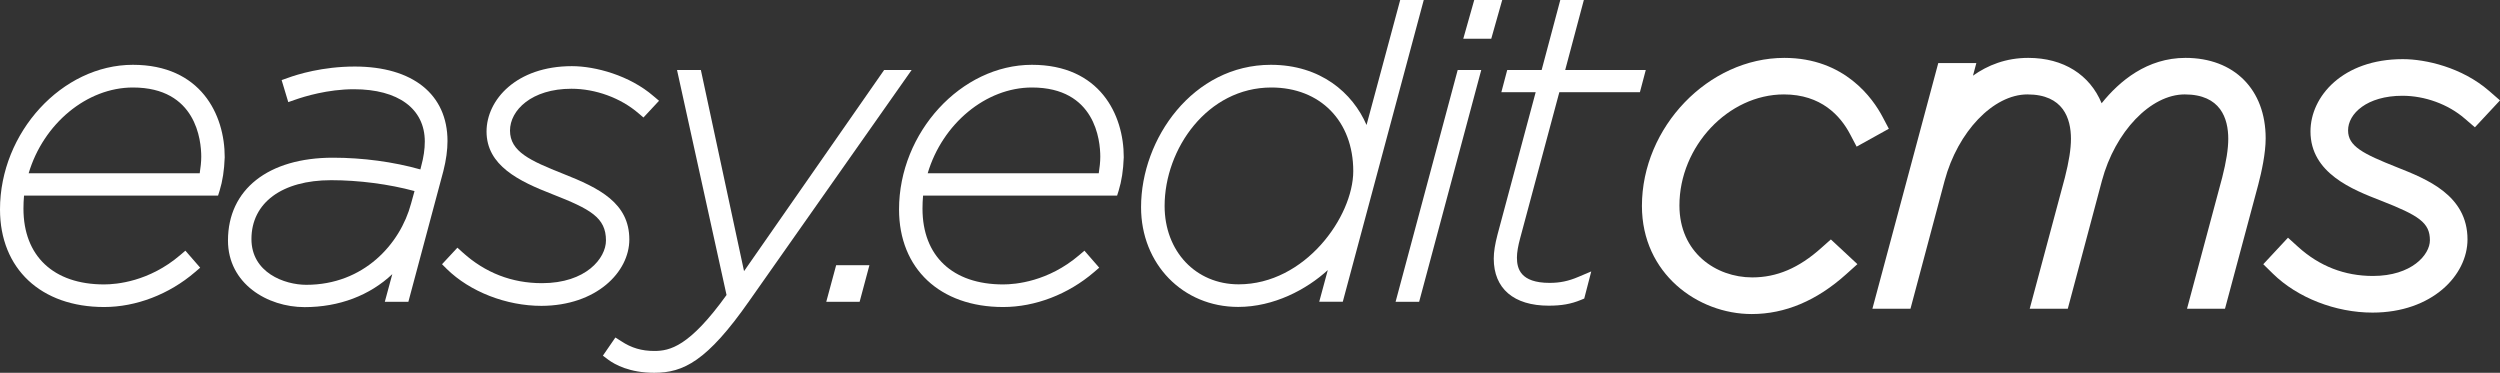 ﻿<?xml version="1.0" encoding="utf-8"?>
<!-- Generator: Adobe Illustrator 23.0.1, SVG Export Plug-In . SVG Version: 6.00 Build 0)  -->
<svg version="1.1" id="Layer_1" xmlns="http://www.w3.org/2000/svg" xmlns:xlink="http://www.w3.org/1999/xlink" x="0px" y="0px"
	 viewBox="0 0 260 38.77" style="enable-background:new 0 0 260 38.77;" xml:space="preserve">
<rect x="0" y="0" width="260" height="38.77" fill="#333333" stroke="none"/>
<style type="text/css">
	.st0{fill:#FFFFFF;}
</style>
<g>
	<g>
		<path class="st0" d="M189.42,25.78c-2.34,2.1-4.63,3.07-7.19,3.07c-3.76,0-7.57-2.57-7.57-7.48c0-6.15,5.08-11.55,10.87-11.55
			c3.88,0,5.88,2.24,6.87,4.12l0.69,1.31l3.35-1.86l-0.66-1.25c-0.97-1.84-3.9-6.12-10.21-6.12c-7.89,0-14.81,7.2-14.81,15.4
			c0,7.03,5.8,11.24,11.42,11.24c3.47,0,6.76-1.39,9.81-4.13l1.18-1.06l-2.76-2.57L189.42,25.78z"/>
		<path class="st0" d="M227.29,6.02c-3.99,0-6.87,2.41-8.72,4.72c-1.22-2.95-3.95-4.72-7.63-4.72c-2.32,0-4.22,0.76-5.75,1.85
			l0.35-1.31h-3.96l-6.85,25.55h3.96l3.55-13.31c1.37-5.12,5.08-8.98,8.61-8.98c3.74,0,4.53,2.51,4.53,4.62
			c0,1.06-0.21,2.37-0.63,4.02l-3.66,13.65h3.96l3.55-13.31c1.37-5.12,5.08-8.98,8.61-8.98c3.74,0,4.53,2.51,4.53,4.62
			c0,1.06-0.21,2.37-0.63,4.02l-3.66,13.65h3.95l3.46-12.91c0.35-1.34,0.77-3.26,0.77-4.81C235.63,9.3,232.35,6.02,227.29,6.02z"/>
		<path class="st0" d="M249.85,9.96c2.34,0,4.76,0.88,6.48,2.37l1.06,0.91l2.61-2.8l-1.14-0.99c-2.81-2.44-6.58-3.3-8.97-3.3
			c-6.24,0-9.6,3.87-9.6,7.52c0,4.35,4.4,6.06,7.31,7.19c3.96,1.55,5.11,2.29,5.11,4.13c0,1.5-1.89,3.71-5.93,3.71
			c-2.95,0-5.56-1.02-7.77-3.02l-1.06-0.96l-2.57,2.76l1.01,0.99c2.54,2.49,6.5,4.04,10.35,4.04c6.18,0,9.88-3.87,9.88-7.61
			c0-4.61-4.25-6.28-7.35-7.51c-3.52-1.4-5.07-2.18-5.07-3.82C244.19,11.82,246.17,9.96,249.85,9.96z"/>
	</g>
	<g>
		<path class="st0" d="M13.82,6.74C6.46,6.74,0,13.77,0,21.78c0,6.16,4.25,10.15,10.83,10.15c3.32,0,6.76-1.32,9.44-3.62l0.55-0.47
			l-1.54-1.77l-0.55,0.47c-3.23,2.75-6.61,3.04-7.91,3.04c-5.25,0-8.38-2.95-8.38-7.88c0-0.45,0.02-0.91,0.06-1.36h20.18l0.16-0.51
			c0.31-1.01,0.48-2.1,0.53-3.47C23.38,11.91,20.87,6.74,13.82,6.74z M2.98,18.02C4.51,12.87,9.03,9.1,13.82,9.1
			c6.6,0,7.11,5.51,7.11,7.2c0,0.56-0.07,1.13-0.16,1.72H2.98z"/>
		<path class="st0" d="M46.54,14.67c0-4.85-3.61-7.75-9.65-7.75c-3.34,0-5.97,0.82-6.95,1.18l-0.65,0.23l0.69,2.29l0.72-0.25
			c0.93-0.33,3.39-1.09,6.1-1.09c4.62,0,7.38,2.03,7.38,5.44c0,0.79-0.12,1.63-0.38,2.58l-0.08,0.32c-2.8-0.79-6-1.22-9.09-1.22
			c-6.73,0-10.92,3.3-10.92,8.61c0,4.5,4.11,6.93,7.97,6.93c3.6,0,6.78-1.22,9.12-3.43l-0.78,2.88h2.45l3.64-13.6
			C46.4,16.65,46.54,15.6,46.54,14.67z M31.86,29.62c-2.29,0-5.71-1.27-5.71-4.76c0-3.77,3.18-6.12,8.29-6.12
			c2.89,0,6.01,0.41,8.67,1.13l-0.36,1.3v0C41.63,25.38,37.82,29.62,31.86,29.62z"/>
		<path class="st0" d="M65.45,24.91c0-3.8-3.12-5.35-6.89-6.84c-3.42-1.36-5.52-2.3-5.52-4.49c0-2.11,2.24-4.35,6.39-4.35
			c2.5,0,5.11,0.95,6.96,2.54l0.53,0.45l1.62-1.74L67.97,10c-2.49-2.16-6.06-3.12-8.49-3.12c-5.77,0-8.88,3.5-8.88,6.8
			c0,3.55,3.38,5.17,6.85,6.52c3.95,1.55,5.57,2.42,5.57,4.81c0,1.84-2.07,4.44-6.66,4.44c-3.13,0-5.91-1.08-8.26-3.21l-0.53-0.48
			l-1.6,1.72l0.5,0.5c2.41,2.36,6.18,3.83,9.84,3.83C62.03,31.79,65.45,28.29,65.45,24.91z"/>
		<path class="st0" d="M77.38,28.2L72.89,7.28h-2.48l5.15,23.4c-3.86,5.37-5.9,5.82-7.51,5.82c-1.31,0-2.38-0.31-3.45-1.02L64,35.1
			l-1.3,1.89l0.56,0.42c0.69,0.51,2.23,1.36,4.78,1.36c3.02,0,5.49-1.19,9.88-7.47L94.81,7.28h-2.86L77.38,28.2z"/>
		<polygon class="st0" points="85.93,31.39 89.4,31.39 90.42,27.58 86.96,27.58 		"/>
		<path class="st0" d="M107.32,6.74c-7.36,0-13.82,7.03-13.82,15.04c0,6.16,4.25,10.15,10.83,10.15c3.32,0,6.76-1.32,9.44-3.62
			l0.55-0.47l-1.54-1.77l-0.55,0.47c-3.23,2.75-6.61,3.04-7.91,3.04c-5.25,0-8.38-2.95-8.38-7.88c0-0.45,0.02-0.91,0.06-1.36h20.18
			l0.16-0.51c0.31-1.01,0.48-2.1,0.53-3.47C116.88,11.91,114.37,6.74,107.32,6.74z M96.48,18.02c1.53-5.15,6.05-8.92,10.84-8.92
			c6.6,0,7.11,5.51,7.11,7.2c0,0.56-0.07,1.13-0.16,1.72H96.48z"/>
		<path class="st0" d="M145.62,0l-3.5,13c-1.44-3.34-4.78-6.26-9.95-6.26c-8.08,0-13.5,7.66-13.5,14.81
			c0,5.91,4.34,10.37,10.1,10.37c3.7,0,7.1-1.8,9.32-3.83l-0.89,3.29h2.45L148.07,0H145.62z M128.82,29.57
			c-4.46,0-7.7-3.43-7.7-8.15c0-5.95,4.46-12.32,11.1-12.32c5.09,0,8.52,3.5,8.52,8.7C140.73,22.54,135.73,29.57,128.82,29.57z"/>
		<polygon class="st0" points="145.14,31.39 147.59,31.39 154.05,7.28 151.6,7.28 		"/>
		<path class="st0" d="M162.17,9.59h8.38l0.61-2.31h-8.38L164.72,0h-2.45l-1.94,7.28h-3.58l-0.61,2.31h3.57l-3.97,14.81
			c-0.26,1-0.39,1.79-0.39,2.5c0,3.11,2.08,4.89,5.71,4.89c1.34,0,2.32-0.17,3.36-0.6l0.34-0.14l0.73-2.82l-1.35,0.57
			c-1.03,0.44-1.92,0.62-2.98,0.62c-3.05,0-3.4-1.5-3.4-2.63c0-0.53,0.12-1.23,0.34-2.03L162.17,9.59z"/>
		<polygon class="st0" points="156.23,0 153.32,0 152.18,4.03 155.09,4.03 		"/>
	</g>
</g>
</svg>
